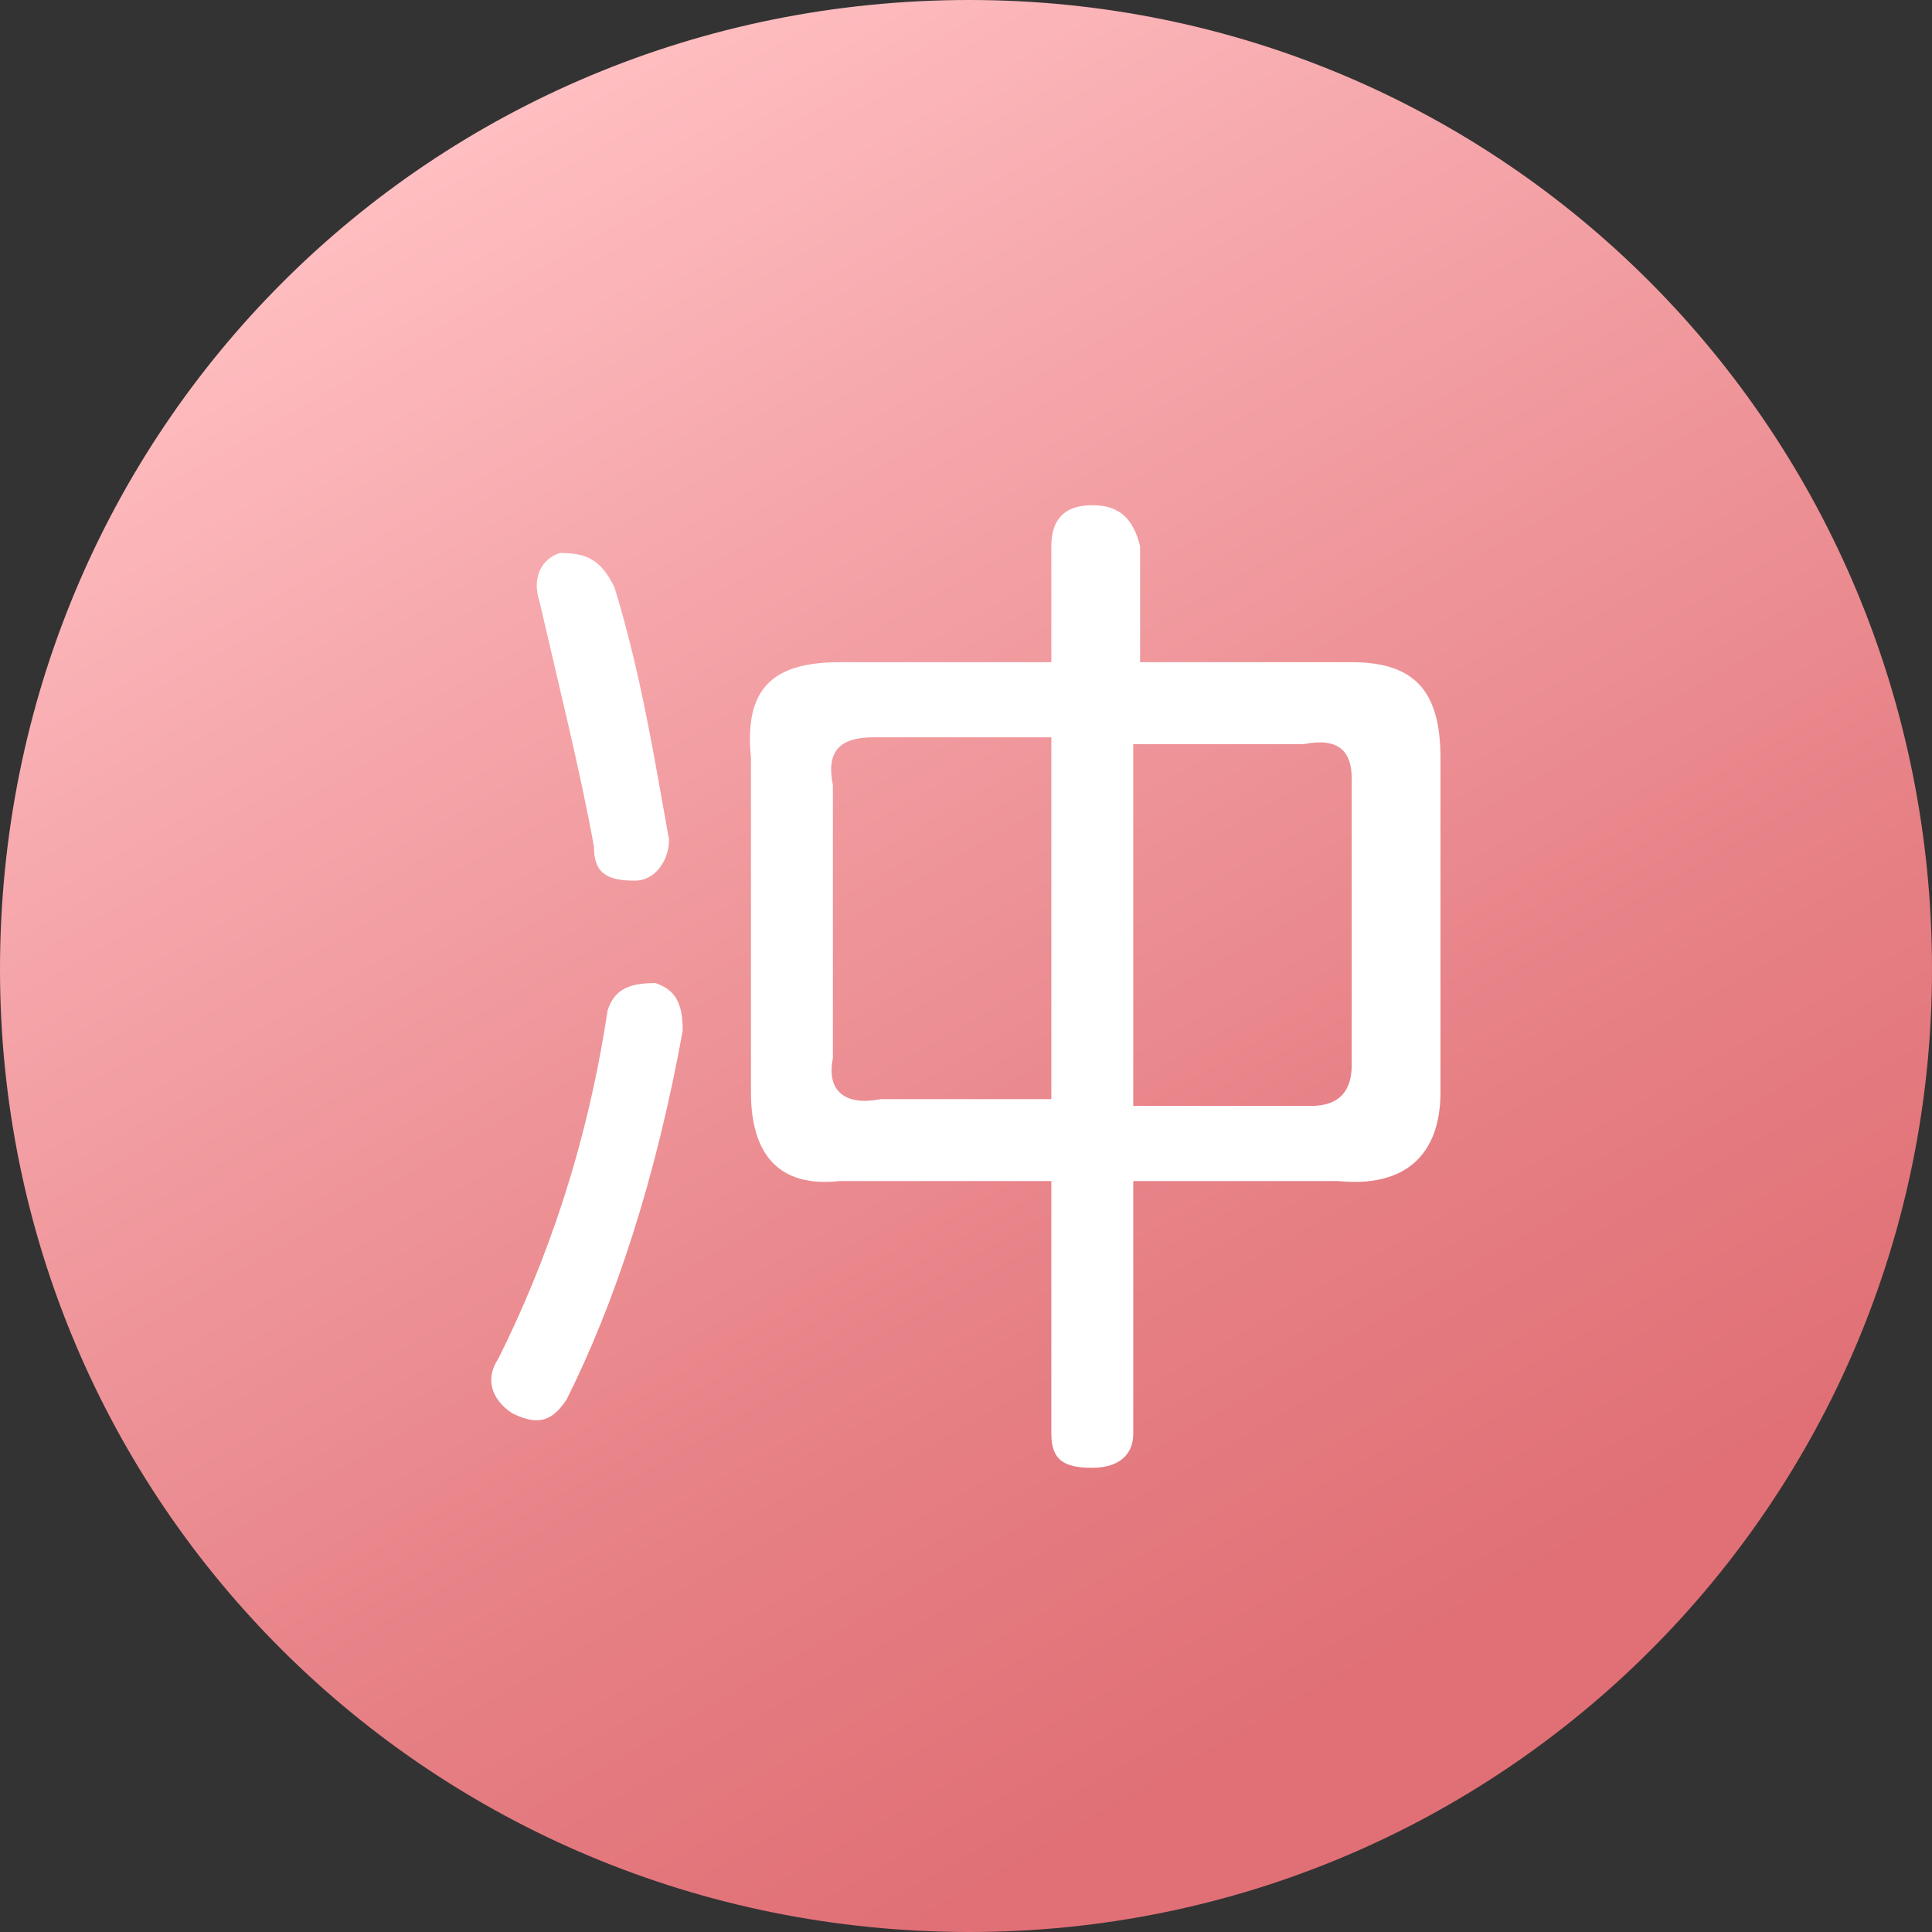 <?xml version="1.0" encoding="utf-8"?>
<!-- Generator: Adobe Illustrator 21.0.0, SVG Export Plug-In . SVG Version: 6.00 Build 0)  -->
<svg version="1.1" id="图层_1" xmlns="http://www.w3.org/2000/svg" xmlns:xlink="http://www.w3.org/1999/xlink" x="0px" y="0px"
	 viewBox="0 0 28.3 28.3" style="enable-background:new 0 0 28.3 28.3;" xml:space="preserve">
<rect x="0" y="0" width="28.3" height="28.3" fill="#333333" stroke="none"/>
<style type="text/css">
	.st0{fill:url(#SVGID_1_);}
	.st1{fill:#FFFFFF;}
</style>
<linearGradient id="SVGID_1_" gradientUnits="userSpaceOnUse" x1="21.248" y1="26.457" x2="7.082" y2="1.919">
	<stop  offset="8.064516e-02" style="stop-color:#E07076"/>
	<stop  offset="0.318" style="stop-color:#E68085"/>
	<stop  offset="0.776" style="stop-color:#F6A8AC"/>
	<stop  offset="1" style="stop-color:#FFBEC1"/>
</linearGradient>
<path class="st0" d="M14.2,28.3L14.2,28.3C6.3,28.3,0,22,0,14.2l0,0C0,6.3,6.3,0,14.2,0l0,0C22,0,28.3,6.3,28.3,14.2l0,0
	C28.3,22,22,28.3,14.2,28.3z"/>
<path class="st1" d="M7.3,19.9c-0.2,0.3-0.1,0.6,0.2,0.8c0.4,0.2,0.6,0.1,0.8-0.2c0.7-1.4,1.3-3.2,1.7-5.4c0-0.4-0.1-0.6-0.4-0.7
	c-0.4,0-0.6,0.1-0.7,0.4C8.6,16.8,8,18.5,7.3,19.9L7.3,19.9z M8.2,8.1C7.9,8.2,7.8,8.5,7.9,8.8c0.3,1.3,0.6,2.5,0.8,3.6
	c0,0.4,0.2,0.5,0.6,0.5c0.3,0,0.5-0.3,0.5-0.6c-0.2-1.1-0.4-2.4-0.8-3.7C8.8,8.2,8.6,8.1,8.2,8.1L8.2,8.1z M16,7.4
	c-0.4,0-0.6,0.2-0.6,0.6v1.7h-3.1c-1,0-1.4,0.4-1.3,1.4V16c0,0.9,0.4,1.4,1.3,1.3h3.1V21c0,0.4,0.2,0.5,0.6,0.5
	c0.4,0,0.6-0.2,0.6-0.5v-3.7h3c1,0.1,1.5-0.4,1.5-1.3v-4.9c0-1-0.4-1.4-1.3-1.4h-3.1V8C16.6,7.6,16.4,7.4,16,7.4L16,7.4z M12.8,10.8
	h2.6v5.3h-2.5c-0.5,0.1-0.8-0.1-0.7-0.6v-4C12.1,11,12.3,10.8,12.8,10.8L12.8,10.8z M19.8,11.4v4.2c0,0.4-0.2,0.6-0.6,0.6h-2.6v-5.3
	h2.5C19.6,10.8,19.8,11,19.8,11.4L19.8,11.4z"/>
</svg>
